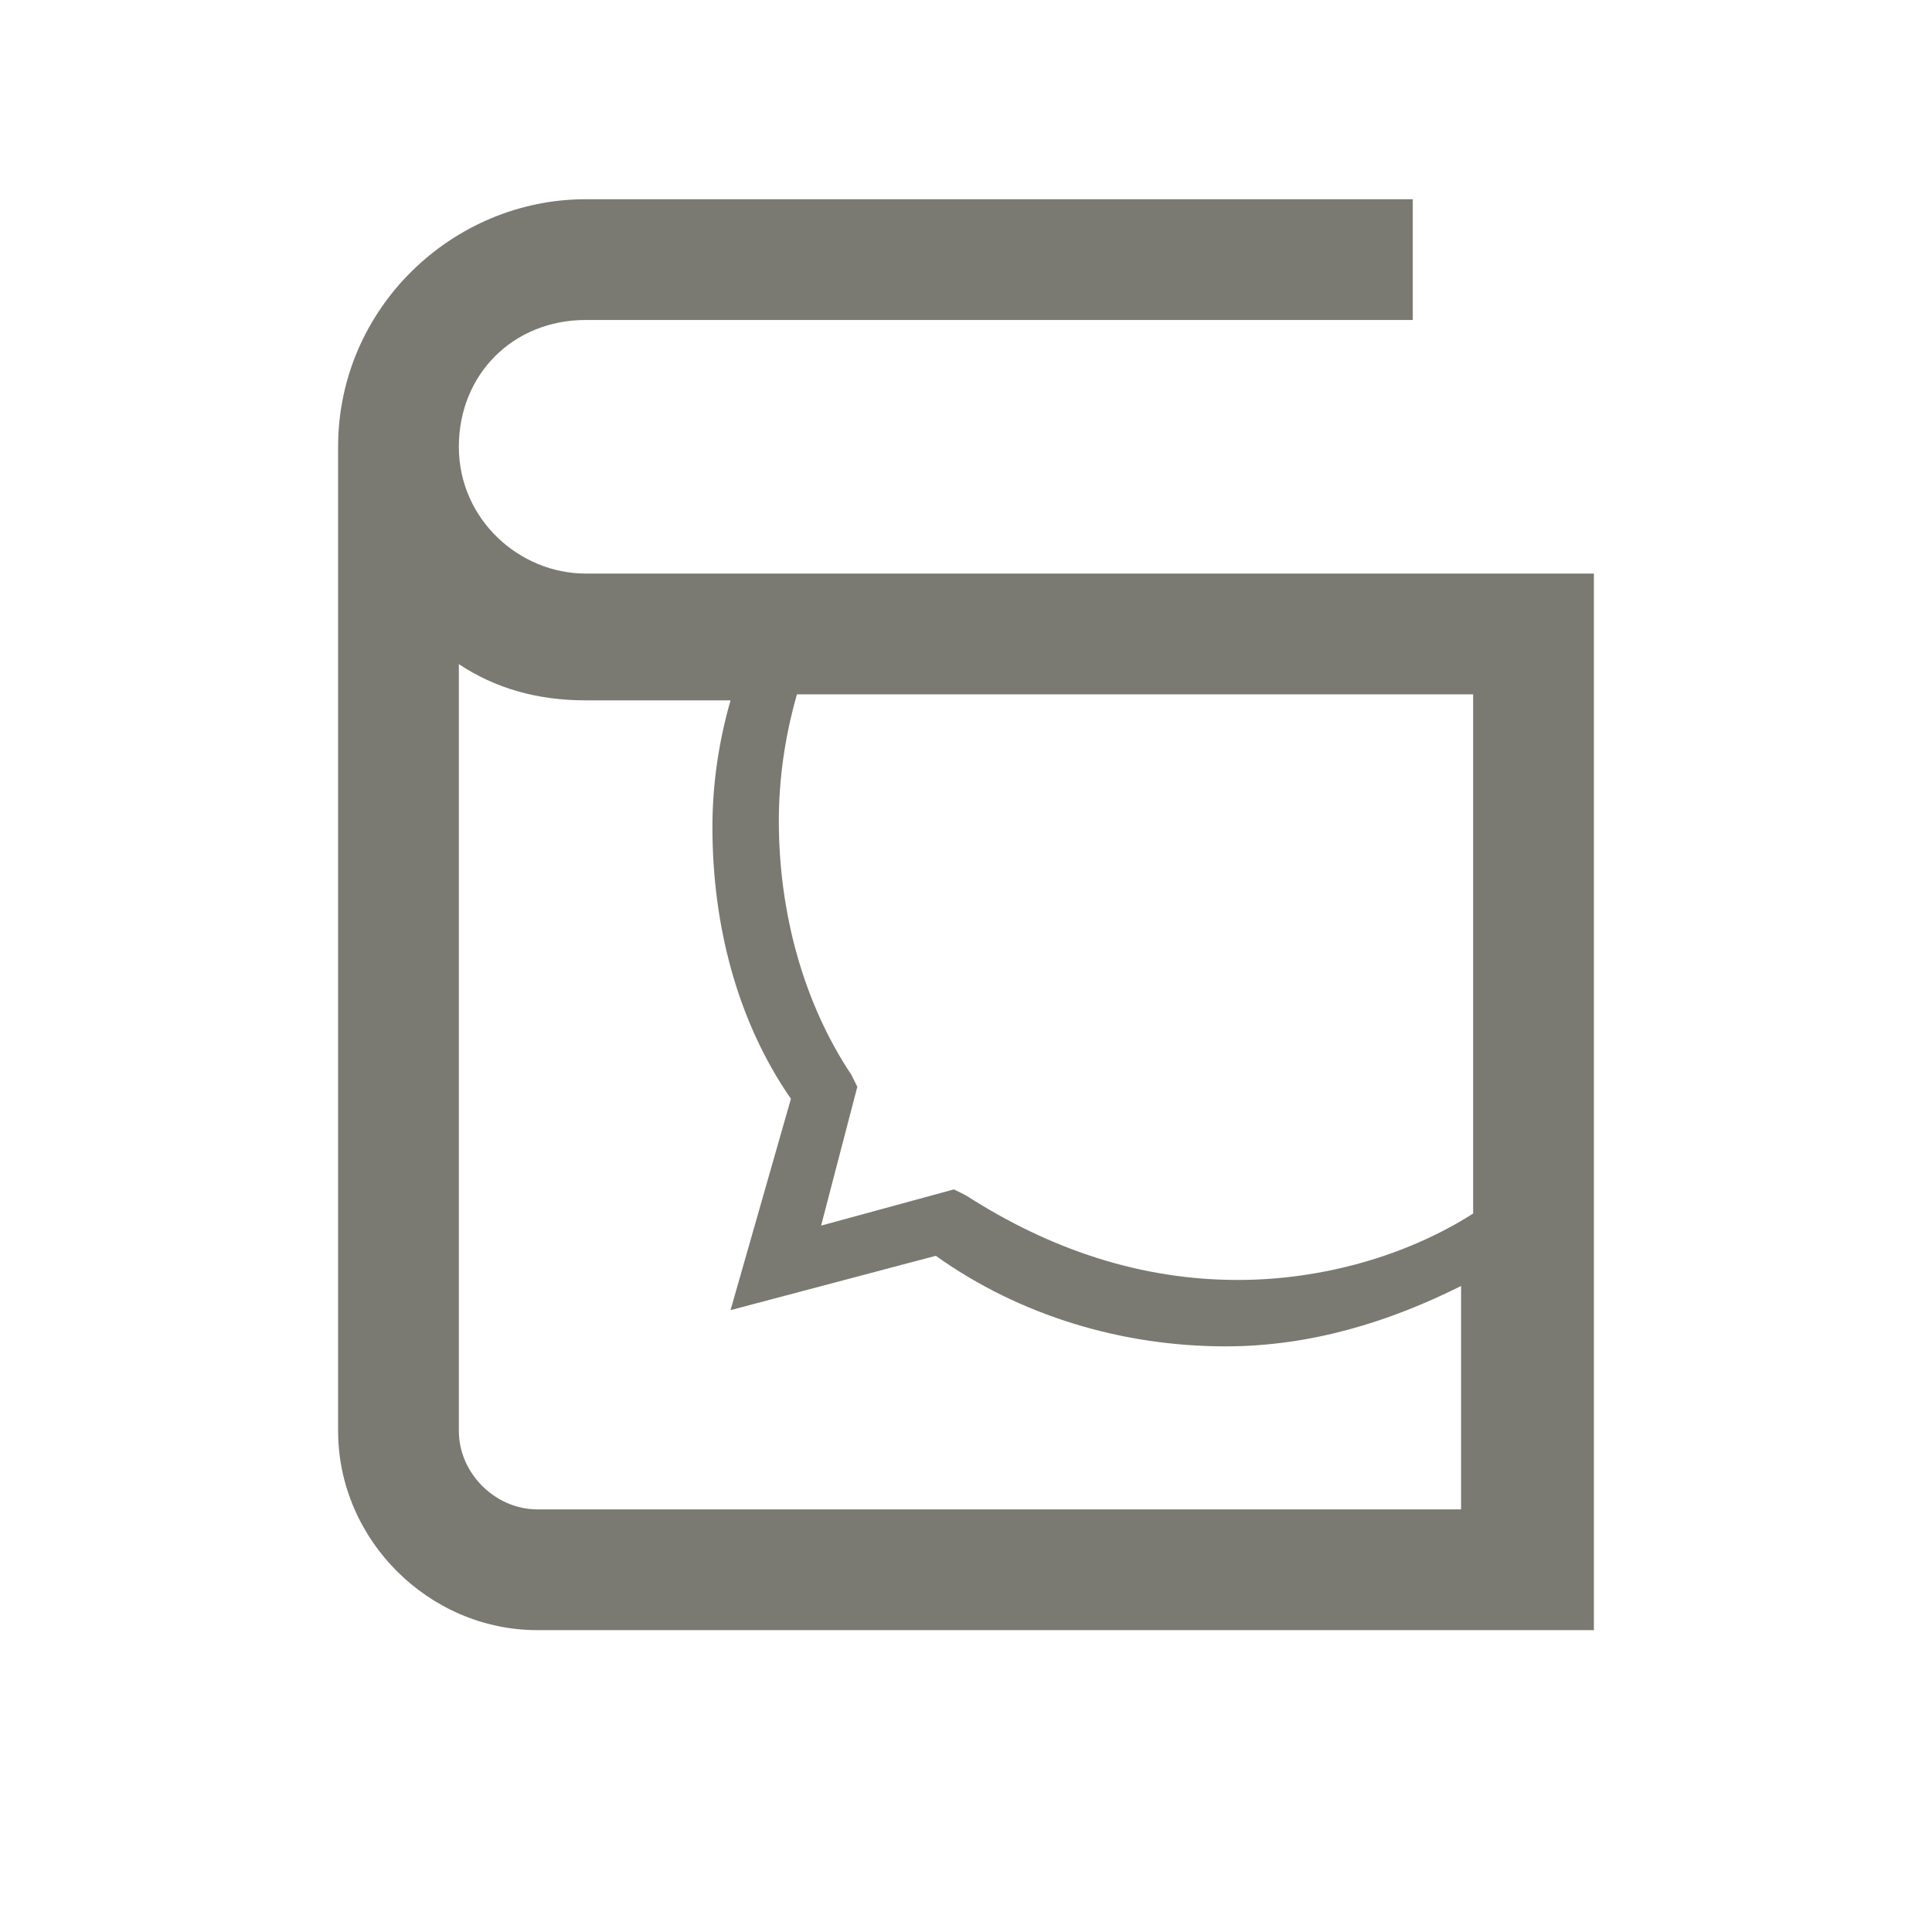 <svg xmlns="http://www.w3.org/2000/svg" viewBox="0 0 32 32"><path d="M14.3 9.5H9.7c-1.1 0-2.1-.9-2.1-2.1s.9-2.1 2.1-2.1h13.7v-2H9.7c-2.2 0-4.1 1.8-4.1 4.1v16.3c0 1.8 1.5 3.3 3.3 3.3h17.5V9.5H14.3zm10.1 2v8.6c-1.1.7-2.5 1.1-3.9 1.1-1.6 0-3.1-.5-4.5-1.4l-.2-.1-2.2.6.6-2.3-.1-.2c-.8-1.2-1.2-2.7-1.2-4.2 0-.7.1-1.4.3-2.1h11.2zM8.9 25c-.7 0-1.3-.6-1.3-1.3V11c.6.4 1.3.6 2.1.6h2.4c-.2.7-.3 1.4-.3 2.1 0 1.6.4 3.2 1.3 4.5l-1 3.5 3.4-.9c1.4 1 3.1 1.5 4.8 1.5 1.4 0 2.7-.4 3.9-1V25H8.9z" fill-rule="evenodd" clip-rule="evenodd" fill="#7a7972"/></svg>